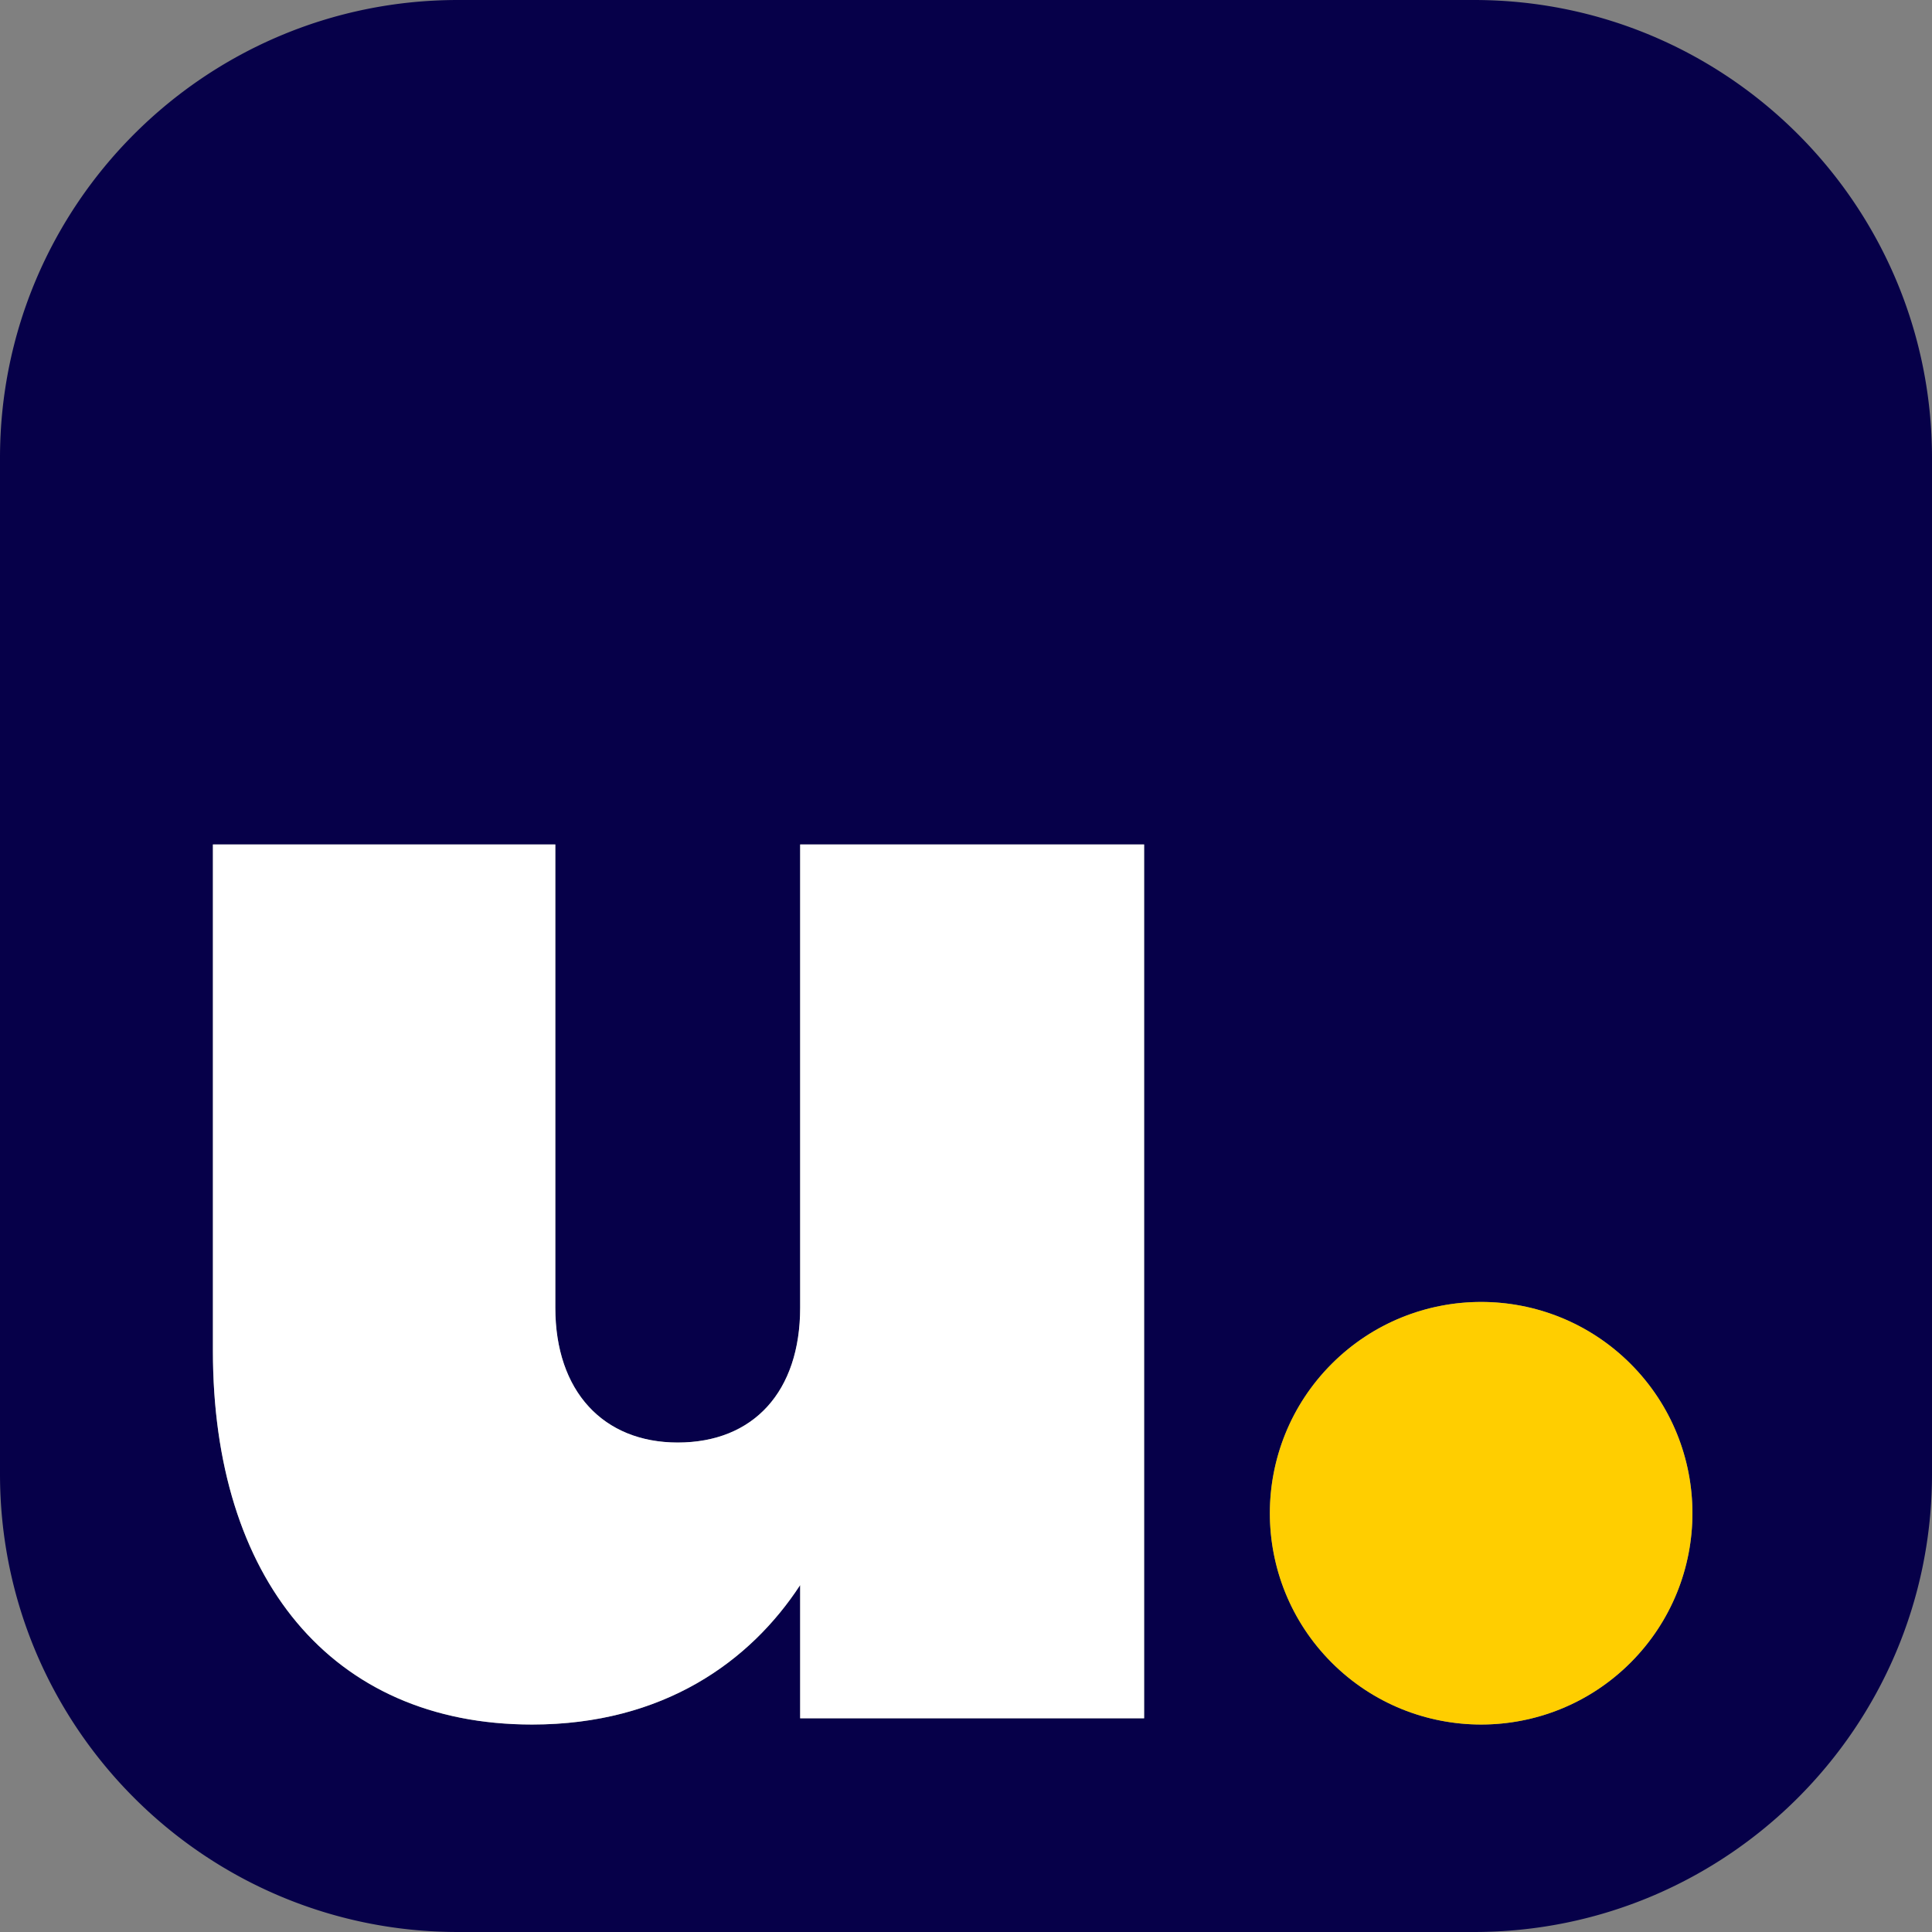 <svg xmlns="http://www.w3.org/2000/svg" version="1.1" xmlns:xlink="http://www.w3.org/1999/xlink" width="1080" height="1080"><rect width="100%" height="100%" fill="#808080" stroke="none"/><svg xmlns="http://www.w3.org/2000/svg" viewBox="0 0 1080 1080">
  <defs>
    <style>
      .cls-1 {
        fill: #060049;
      }

      .cls-2 {
        fill: #fff;
      }

      .cls-3 {
        fill: #ffce00;
      }
    </style>
  </defs>
  <g id="SvgjsG1003" data-name="Layer 2">
    <g id="SvgjsG1002" data-name="Layer 1">
      <g>
        <path class="cls-1" d="M824,0H256C114.61,0,0,114.61,0,256V824c0,141.38,114.61,256,256,256H824c141.38,0,256-114.62,256-256V256C1080,114.61,965.38,0,824,0ZM639.57,960.55H447.29v-74.48c-27.72,42.44-76.229,77.95-149.85,77.95-112.6,0-178.42-82.29-178.42-208.74v-283.23H310.43V731.02c0,46.78,26.85,75.36,68.43,75.36,42.44,0,68.43-28.58,68.43-75.36V472.05H639.57Zm188.4,3.47a118.11,118.11,0,1,1,118.11-118.11A118.11,118.11,0,0,1,827.97,964.02Z"></path>
        <path class="cls-2" d="M639.57,472.05v488.5H447.29v-74.48c-27.72,42.44-76.229,77.95-149.85,77.95-112.6,0-178.42-82.29-178.42-208.74v-283.23H310.43V731.02c0,46.78,26.85,75.36,68.43,75.36,42.44,0,68.43-28.58,68.43-75.36V472.05Z"></path>
        <circle class="cls-3" cx="827.97" cy="845.91" r="118.11" transform="translate(-355.642 833.225) rotate(-45)"></circle>
      </g>
    </g>
  </g>
</svg><style>@media (prefers-color-scheme: light) { :root { filter: none; } }
@media (prefers-color-scheme: dark) { :root { filter: none; } }
</style></svg>